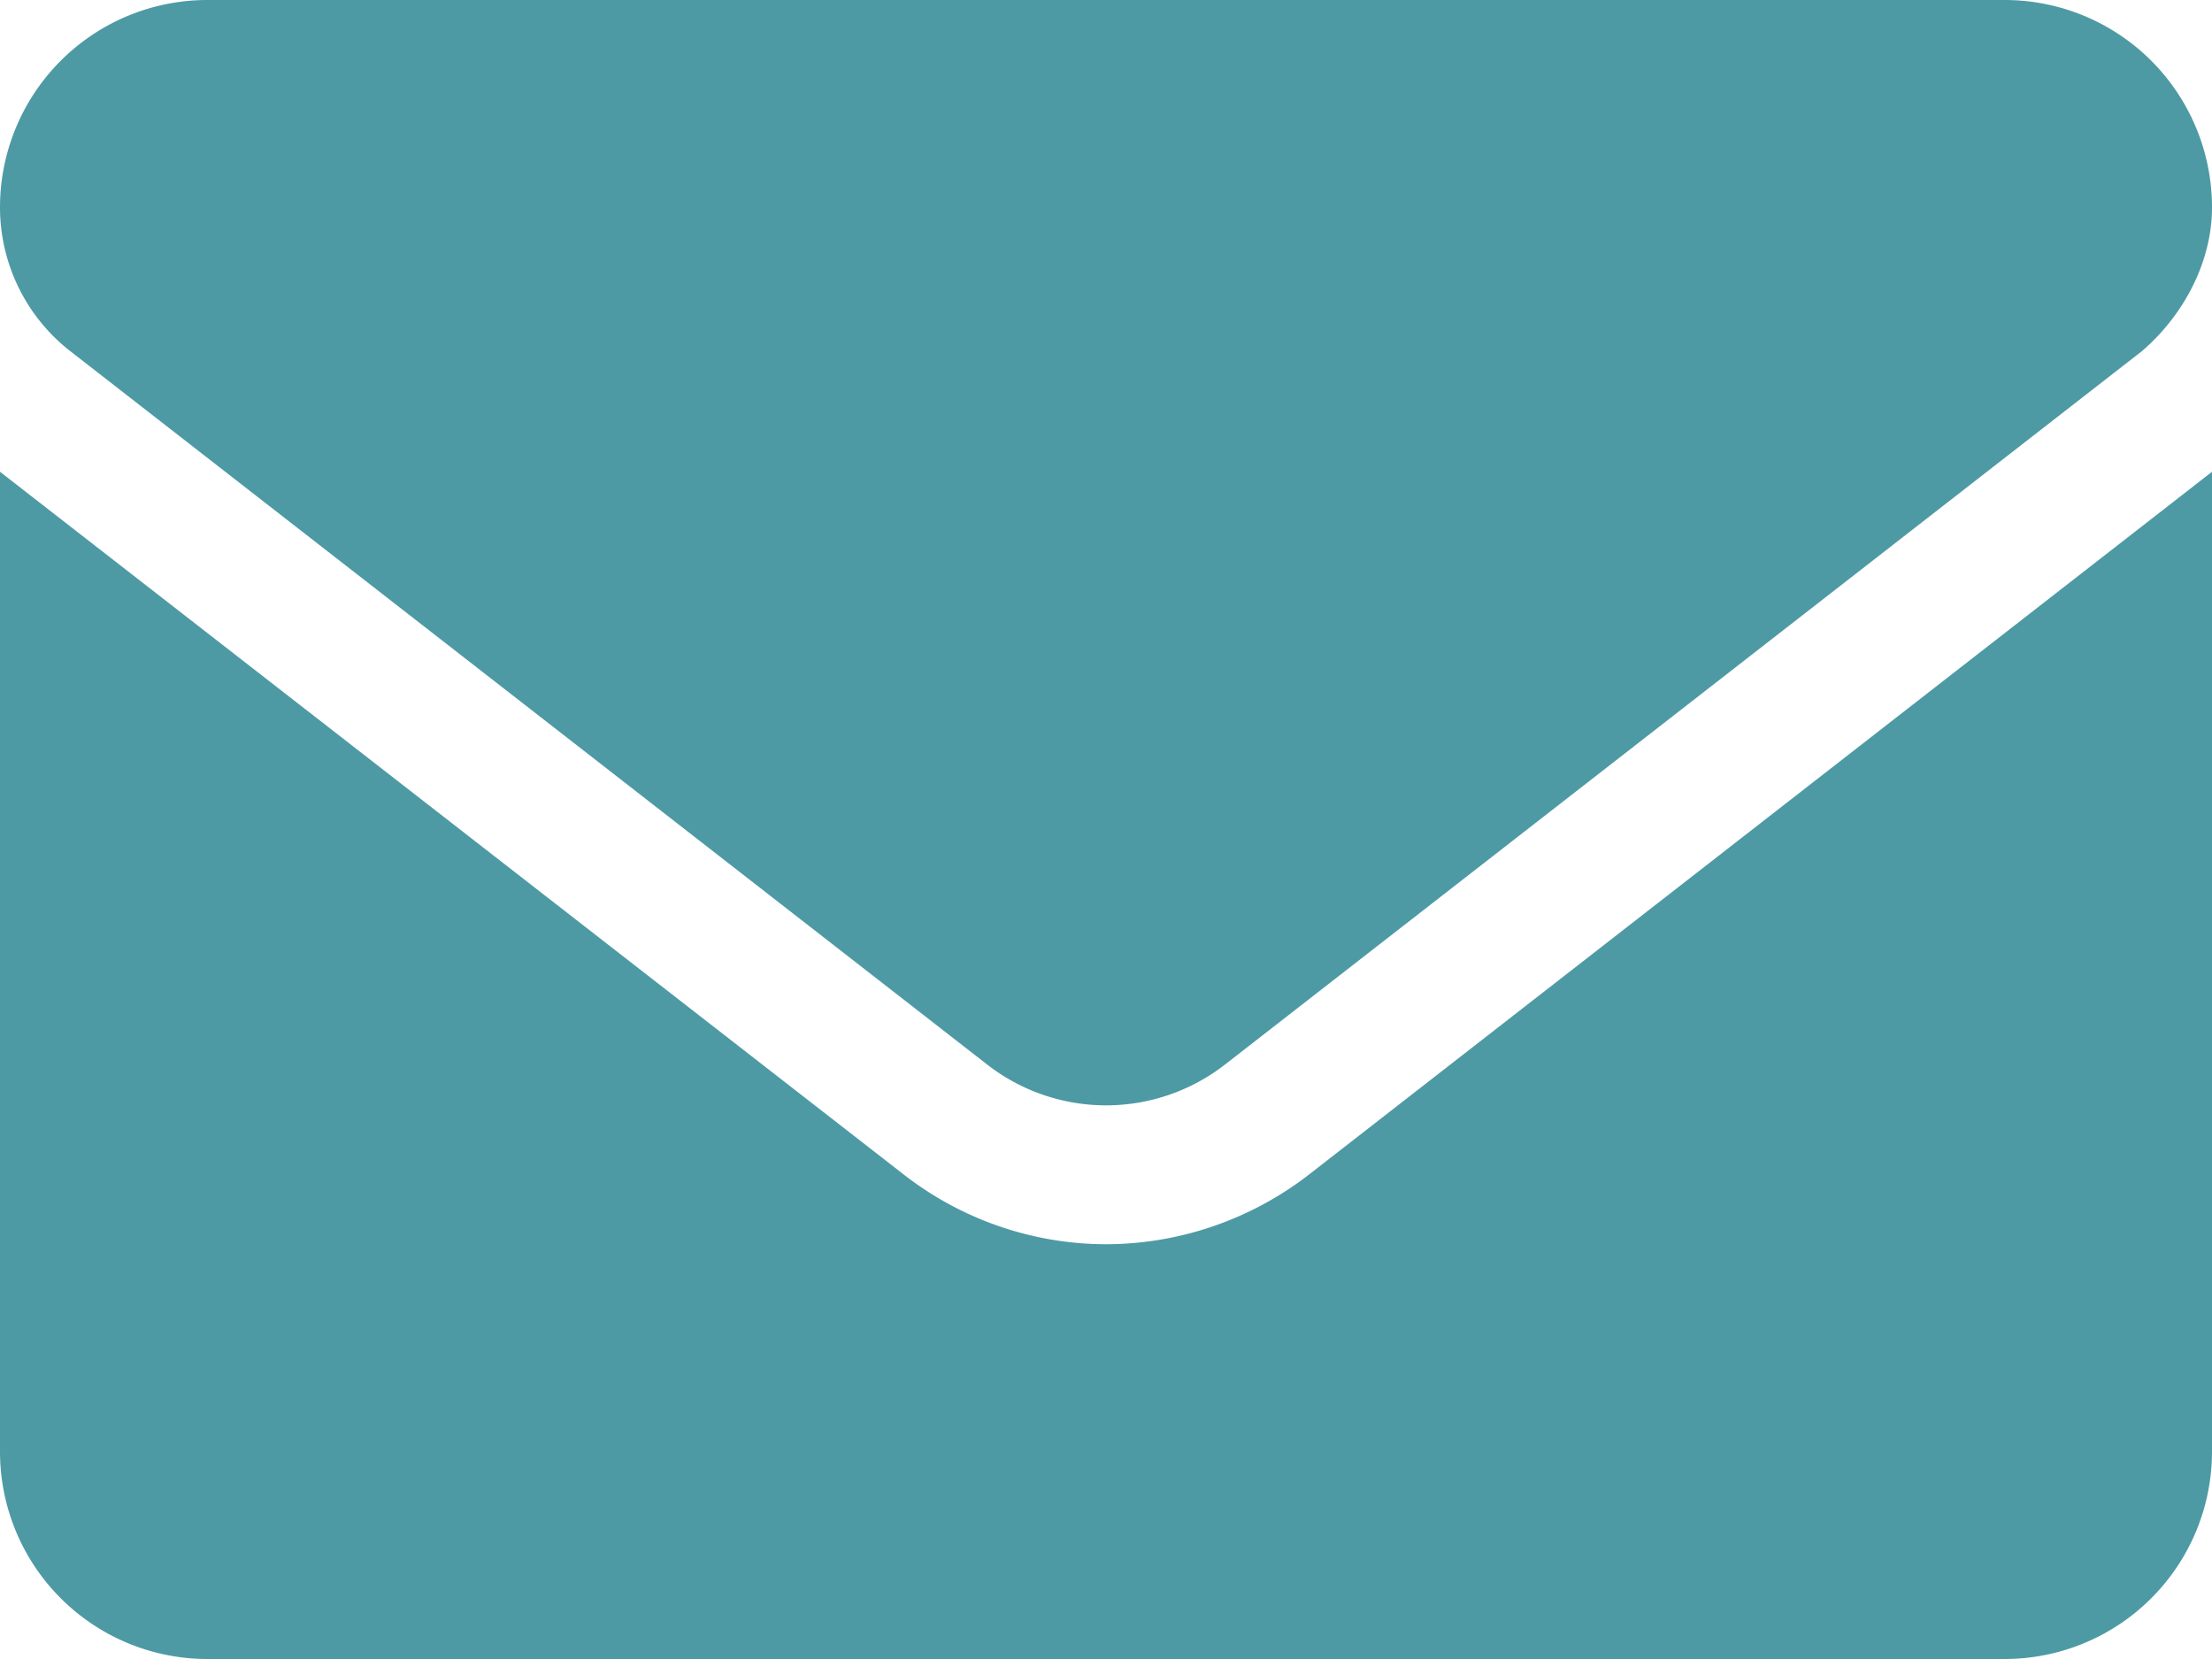 <svg id="Layer_1" data-name="Layer 1" xmlns="http://www.w3.org/2000/svg" viewBox="0 0 512 384"><path fill="#4d9aa4" d="M256,352a76.42,76.42,0,0,1-47.16-16.41L0,173.2V400a48,48,0,0,0,48,48H464a48,48,0,0,0,48-48V173.2L303.2,335.7A77,77,0,0,1,256,352ZM16.29,145.3l212.2,165.1a44.83,44.83,0,0,0,55.06,0l212.2-165.1C505.1,137.3,512,125,512,112a48,48,0,0,0-48-48H48A48,48,0,0,0,0,112,42.22,42.22,0,0,0,16.29,145.3Z" transform="translate(0 -64)"/></svg>